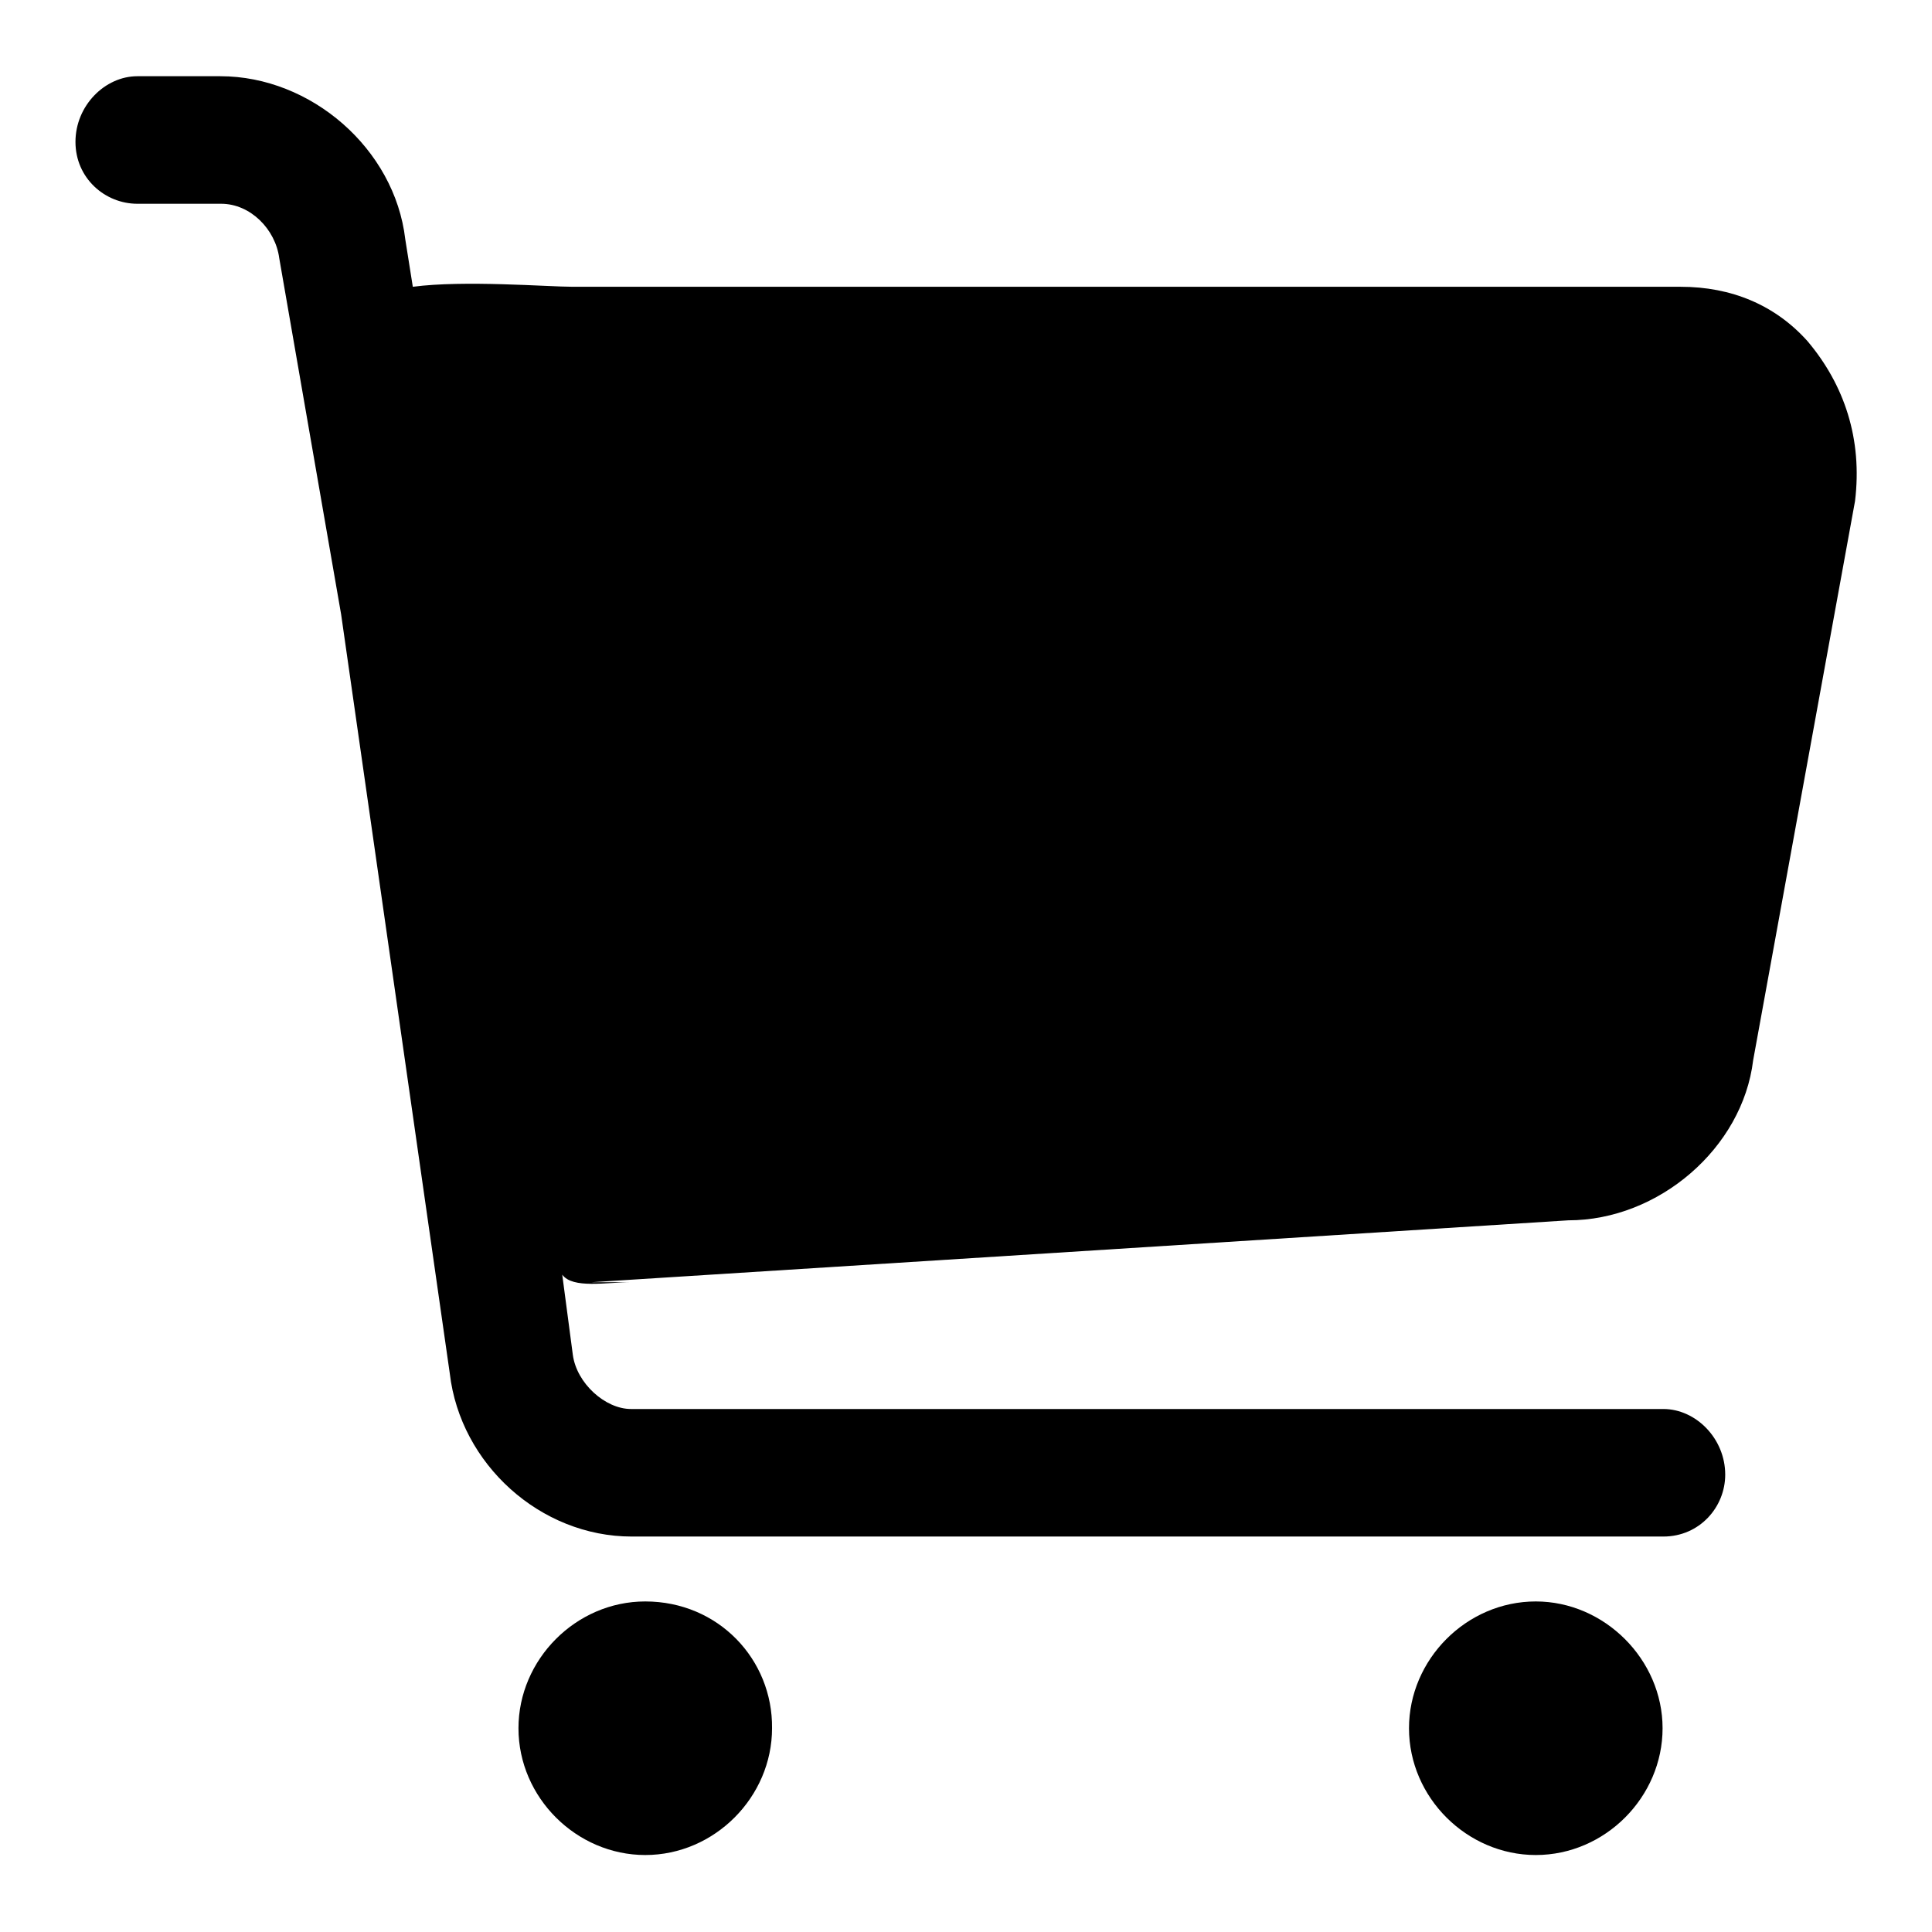 <?xml version="1.0" encoding="utf-8"?>
<!-- Svg Vector Icons : http://www.onlinewebfonts.com/icon -->
<!DOCTYPE svg PUBLIC "-//W3C//DTD SVG 1.1//EN" "http://www.w3.org/Graphics/SVG/1.1/DTD/svg11.dtd">
<svg version="1.1" xmlns="http://www.w3.org/2000/svg" xmlns:xlink="http://www.w3.org/1999/xlink" x="0px" y="0px" viewBox="0 0 256 256" enable-background="new 0 0 256 256" xml:space="preserve">
<g><g><path fill="#000000" d="M85.5,212.2c-9.2,0-16.8,7.7-16.8,16.8c0,9.2,7.7,16.8,16.8,16.8c9.2,0,16.8-7.7,16.8-16.8C102.4,219.9,95.2,212.2,85.5,212.2z M54.7,38l-1-6.3c-1.4-12-12.5-21.6-24.5-21.6H18.2c-4.3,0-8.2,3.9-8.2,8.7c0,4.8,3.9,8.2,8.2,8.2h11.1c3.9,0,7.2,3.4,7.7,7.2l8.2,47.2l14.4,100.6c1.4,12,12,21.6,24.1,21.6h136.7c4.8,0,8.2-3.9,8.2-8.2c0-4.8-3.9-8.7-8.2-8.7H83.6c-3.4,0-7.2-3.4-7.7-7.2l-1.4-10.6c1.4,1.9,5.8,1,9.2,1c0,0-5.8,0-5.3,0l129.4-8.2c12,0,23.1-9.6,24.5-21.2l13.5-74.1c1-8.2-1.4-15.4-6.3-21.2c-4.3-4.8-10.1-7.2-16.8-7.2H75.9C72.6,38,61.5,37.1,54.7,38z M203.5,212.2c-9.2,0-16.8,7.7-16.8,16.8c0,9.2,7.7,16.8,16.8,16.8c9.2,0,16.8-7.7,16.8-16.8S212.6,212.2,203.5,212.2z"/></g></g>
</svg>